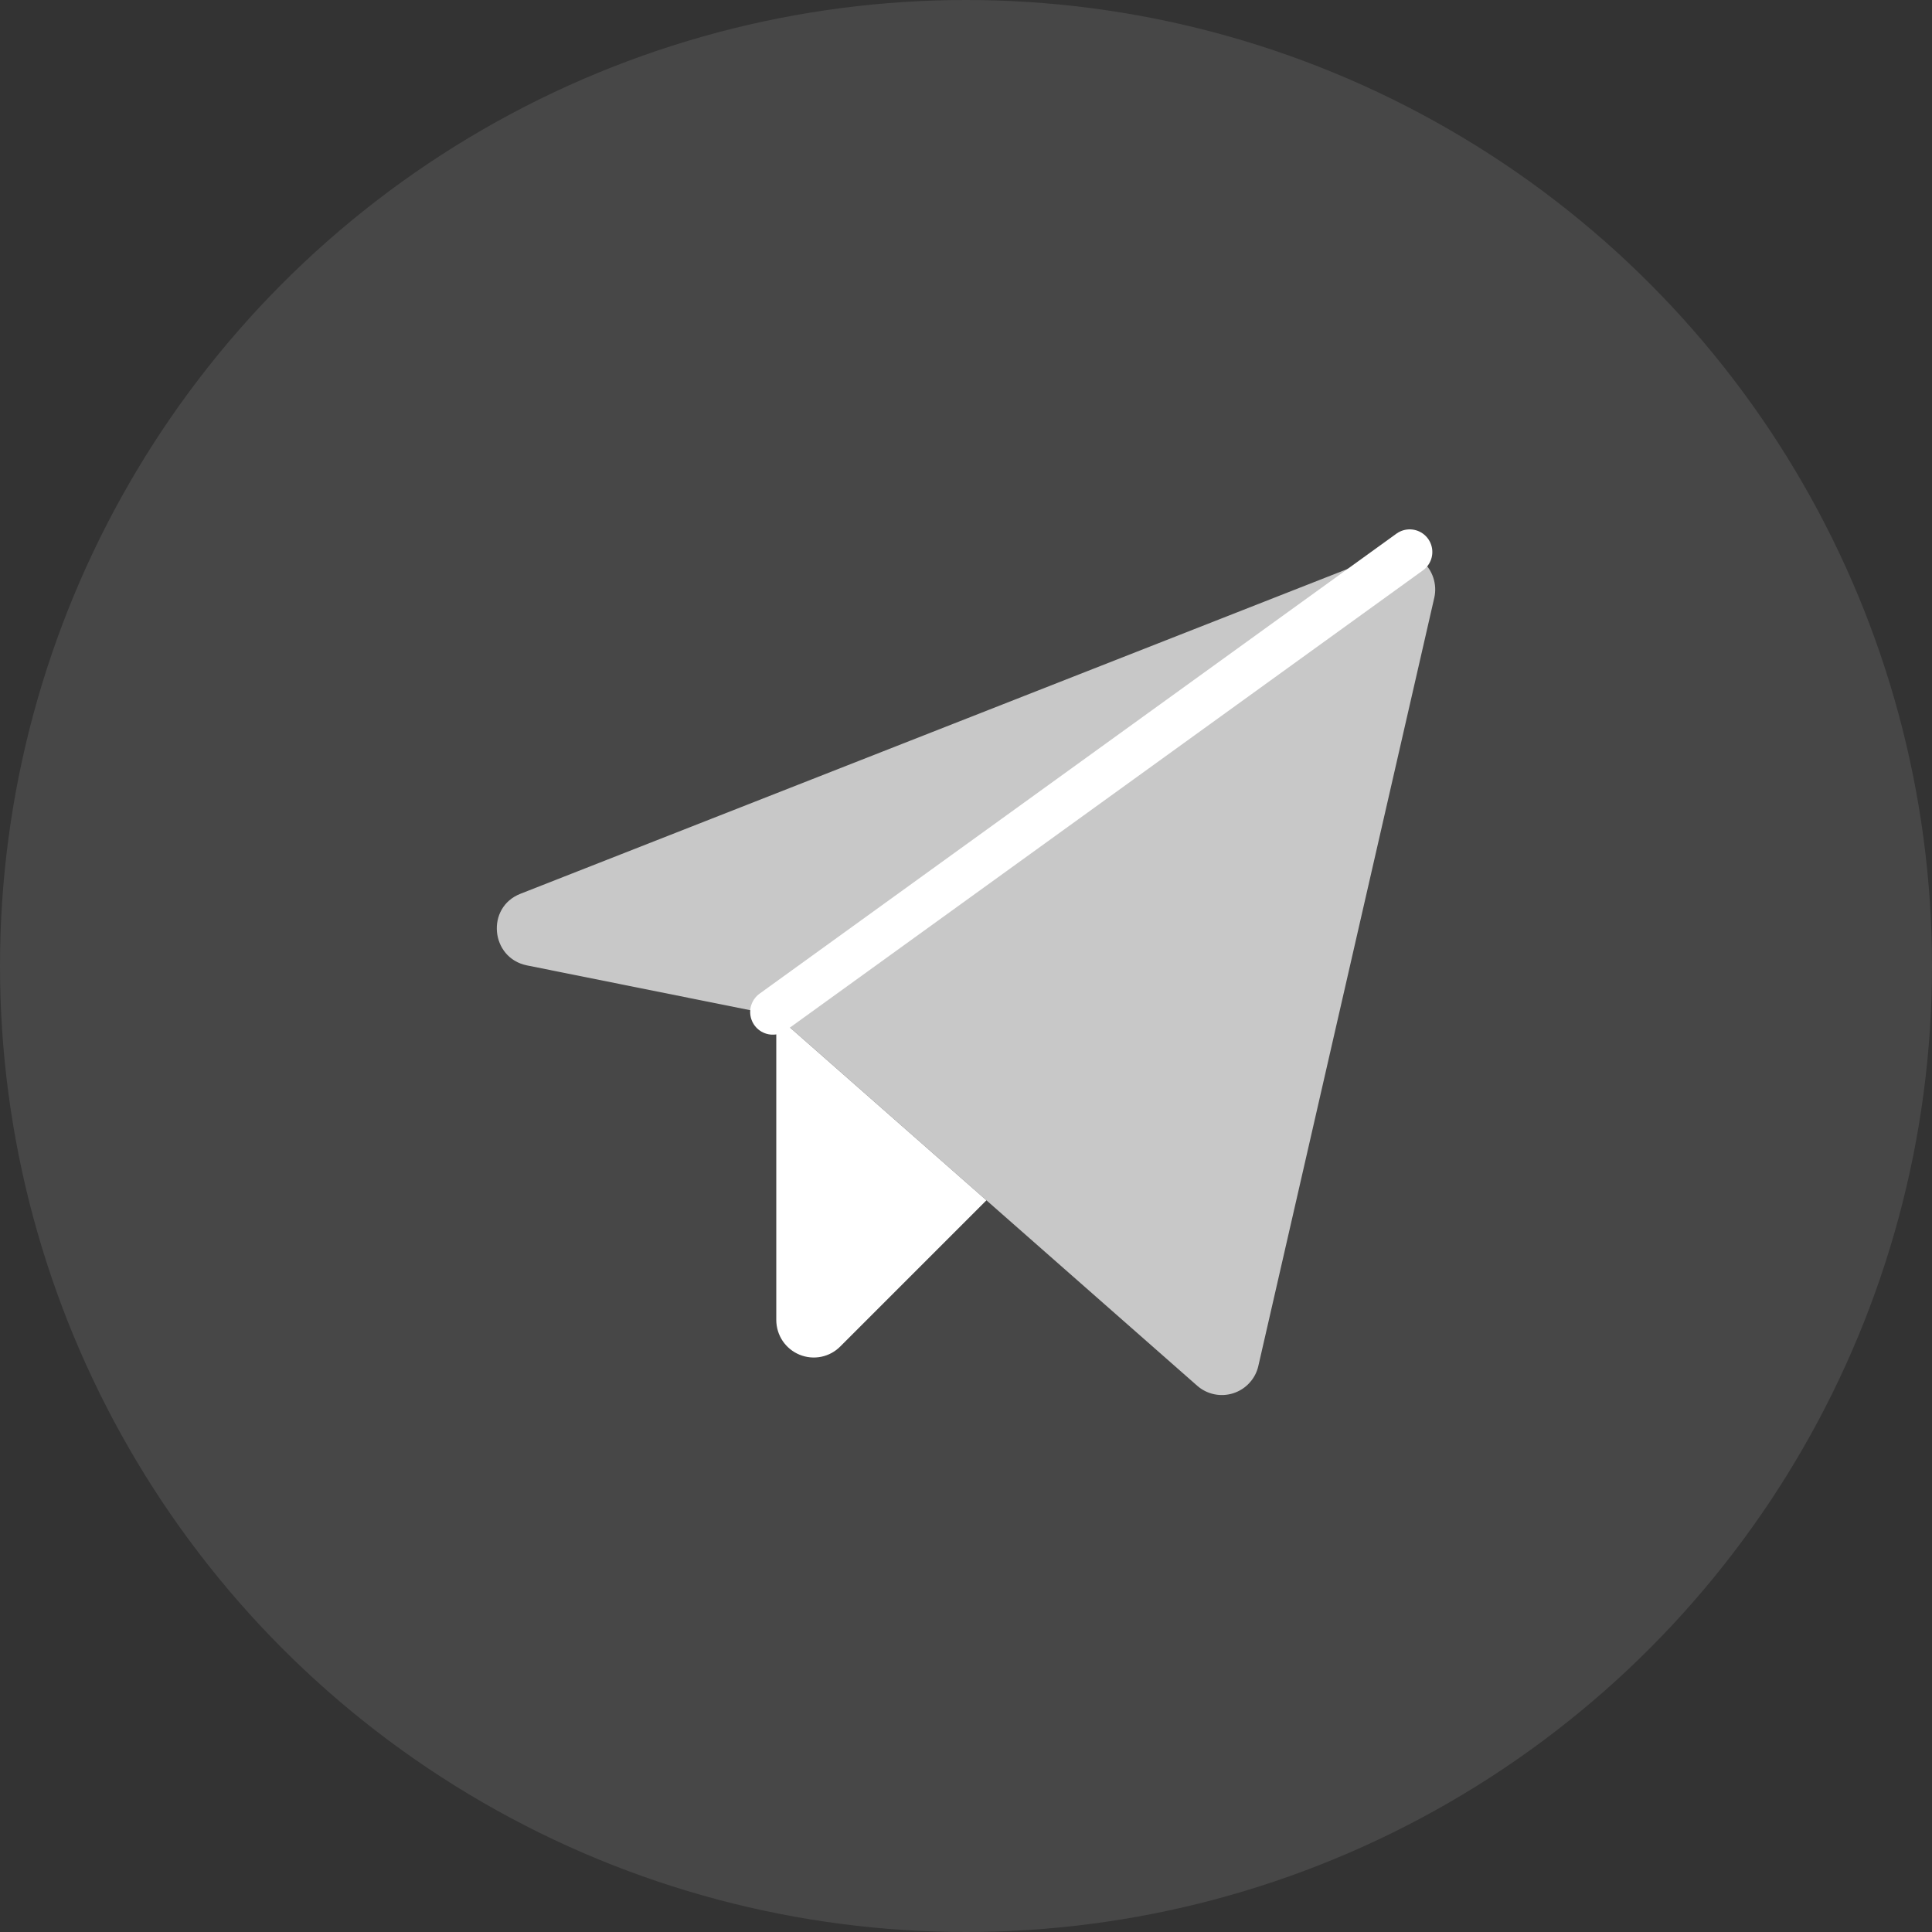 <?xml version="1.0" encoding="UTF-8"?> <svg xmlns="http://www.w3.org/2000/svg" width="35" height="35" viewBox="0 0 35 35" fill="none"><rect x="0" y="0" width="35" height="35" fill="#333333" stroke="none"/><circle cx="17.5" cy="17.5" r="17.5" fill="white" fill-opacity="0.1"></circle><path d="M14.064 18.396L21.686 25.102C21.774 25.18 21.881 25.234 21.996 25.258C22.111 25.282 22.23 25.276 22.342 25.24C22.454 25.204 22.555 25.14 22.634 25.053C22.714 24.967 22.77 24.861 22.796 24.746L25.984 10.826C26.011 10.706 26.004 10.581 25.965 10.464C25.927 10.348 25.857 10.244 25.764 10.164C25.671 10.084 25.558 10.031 25.437 10.01C25.316 9.989 25.191 10.002 25.077 10.046L9.427 16.192C8.8 16.438 8.884 17.354 9.546 17.489L14.064 18.396Z" fill="white" fill-opacity="0.7"></path><path d="M14 18.334L25.538 10" stroke="white" stroke-width="0.82" stroke-linecap="round" stroke-linejoin="round"></path><path d="M17.87 21.745L15.225 24.39C15.131 24.486 15.01 24.552 14.878 24.579C14.746 24.606 14.61 24.593 14.485 24.542C14.361 24.491 14.254 24.404 14.179 24.293C14.104 24.181 14.064 24.05 14.063 23.915V18.396" fill="white"></path></svg> 